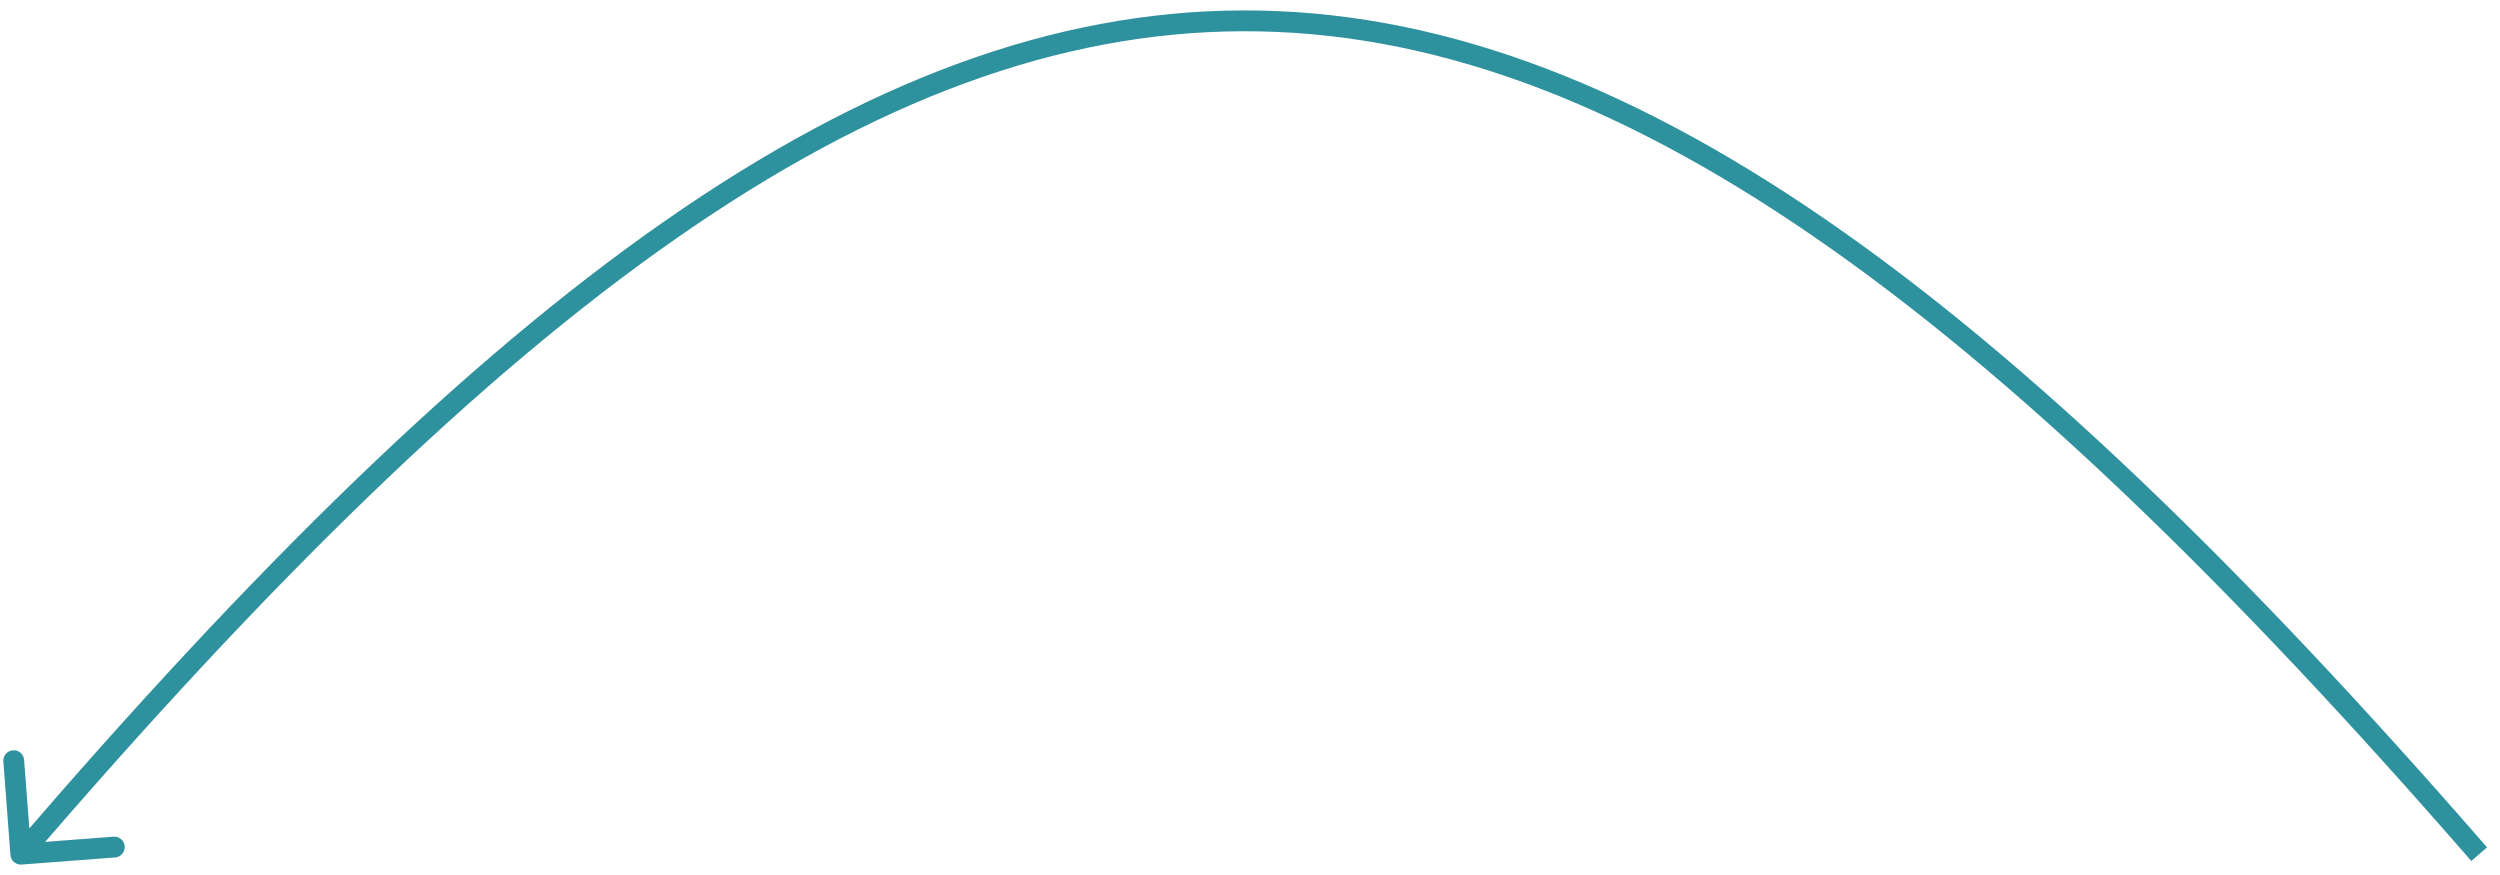 <?xml version="1.0" encoding="UTF-8"?> <svg xmlns="http://www.w3.org/2000/svg" width="120" height="42" viewBox="0 0 120 42" fill="none"> <path d="M0.501 41.038C0.522 41.313 0.762 41.52 1.038 41.499L5.525 41.158C5.8 41.137 6.007 40.897 5.986 40.621C5.965 40.346 5.725 40.14 5.449 40.161L1.461 40.464L1.158 36.475C1.137 36.2 0.897 35.993 0.622 36.014C0.346 36.035 0.14 36.275 0.161 36.551L0.501 41.038ZM119.377 40.672C96.105 13.905 77.876 0.446 59.649 0.5C41.422 0.554 23.427 14.121 0.621 40.674L1.379 41.326C24.197 14.759 41.924 1.553 59.652 1.5C77.381 1.448 95.34 14.549 118.623 41.328L119.377 40.672Z" fill="#2E919E"></path> </svg> 
